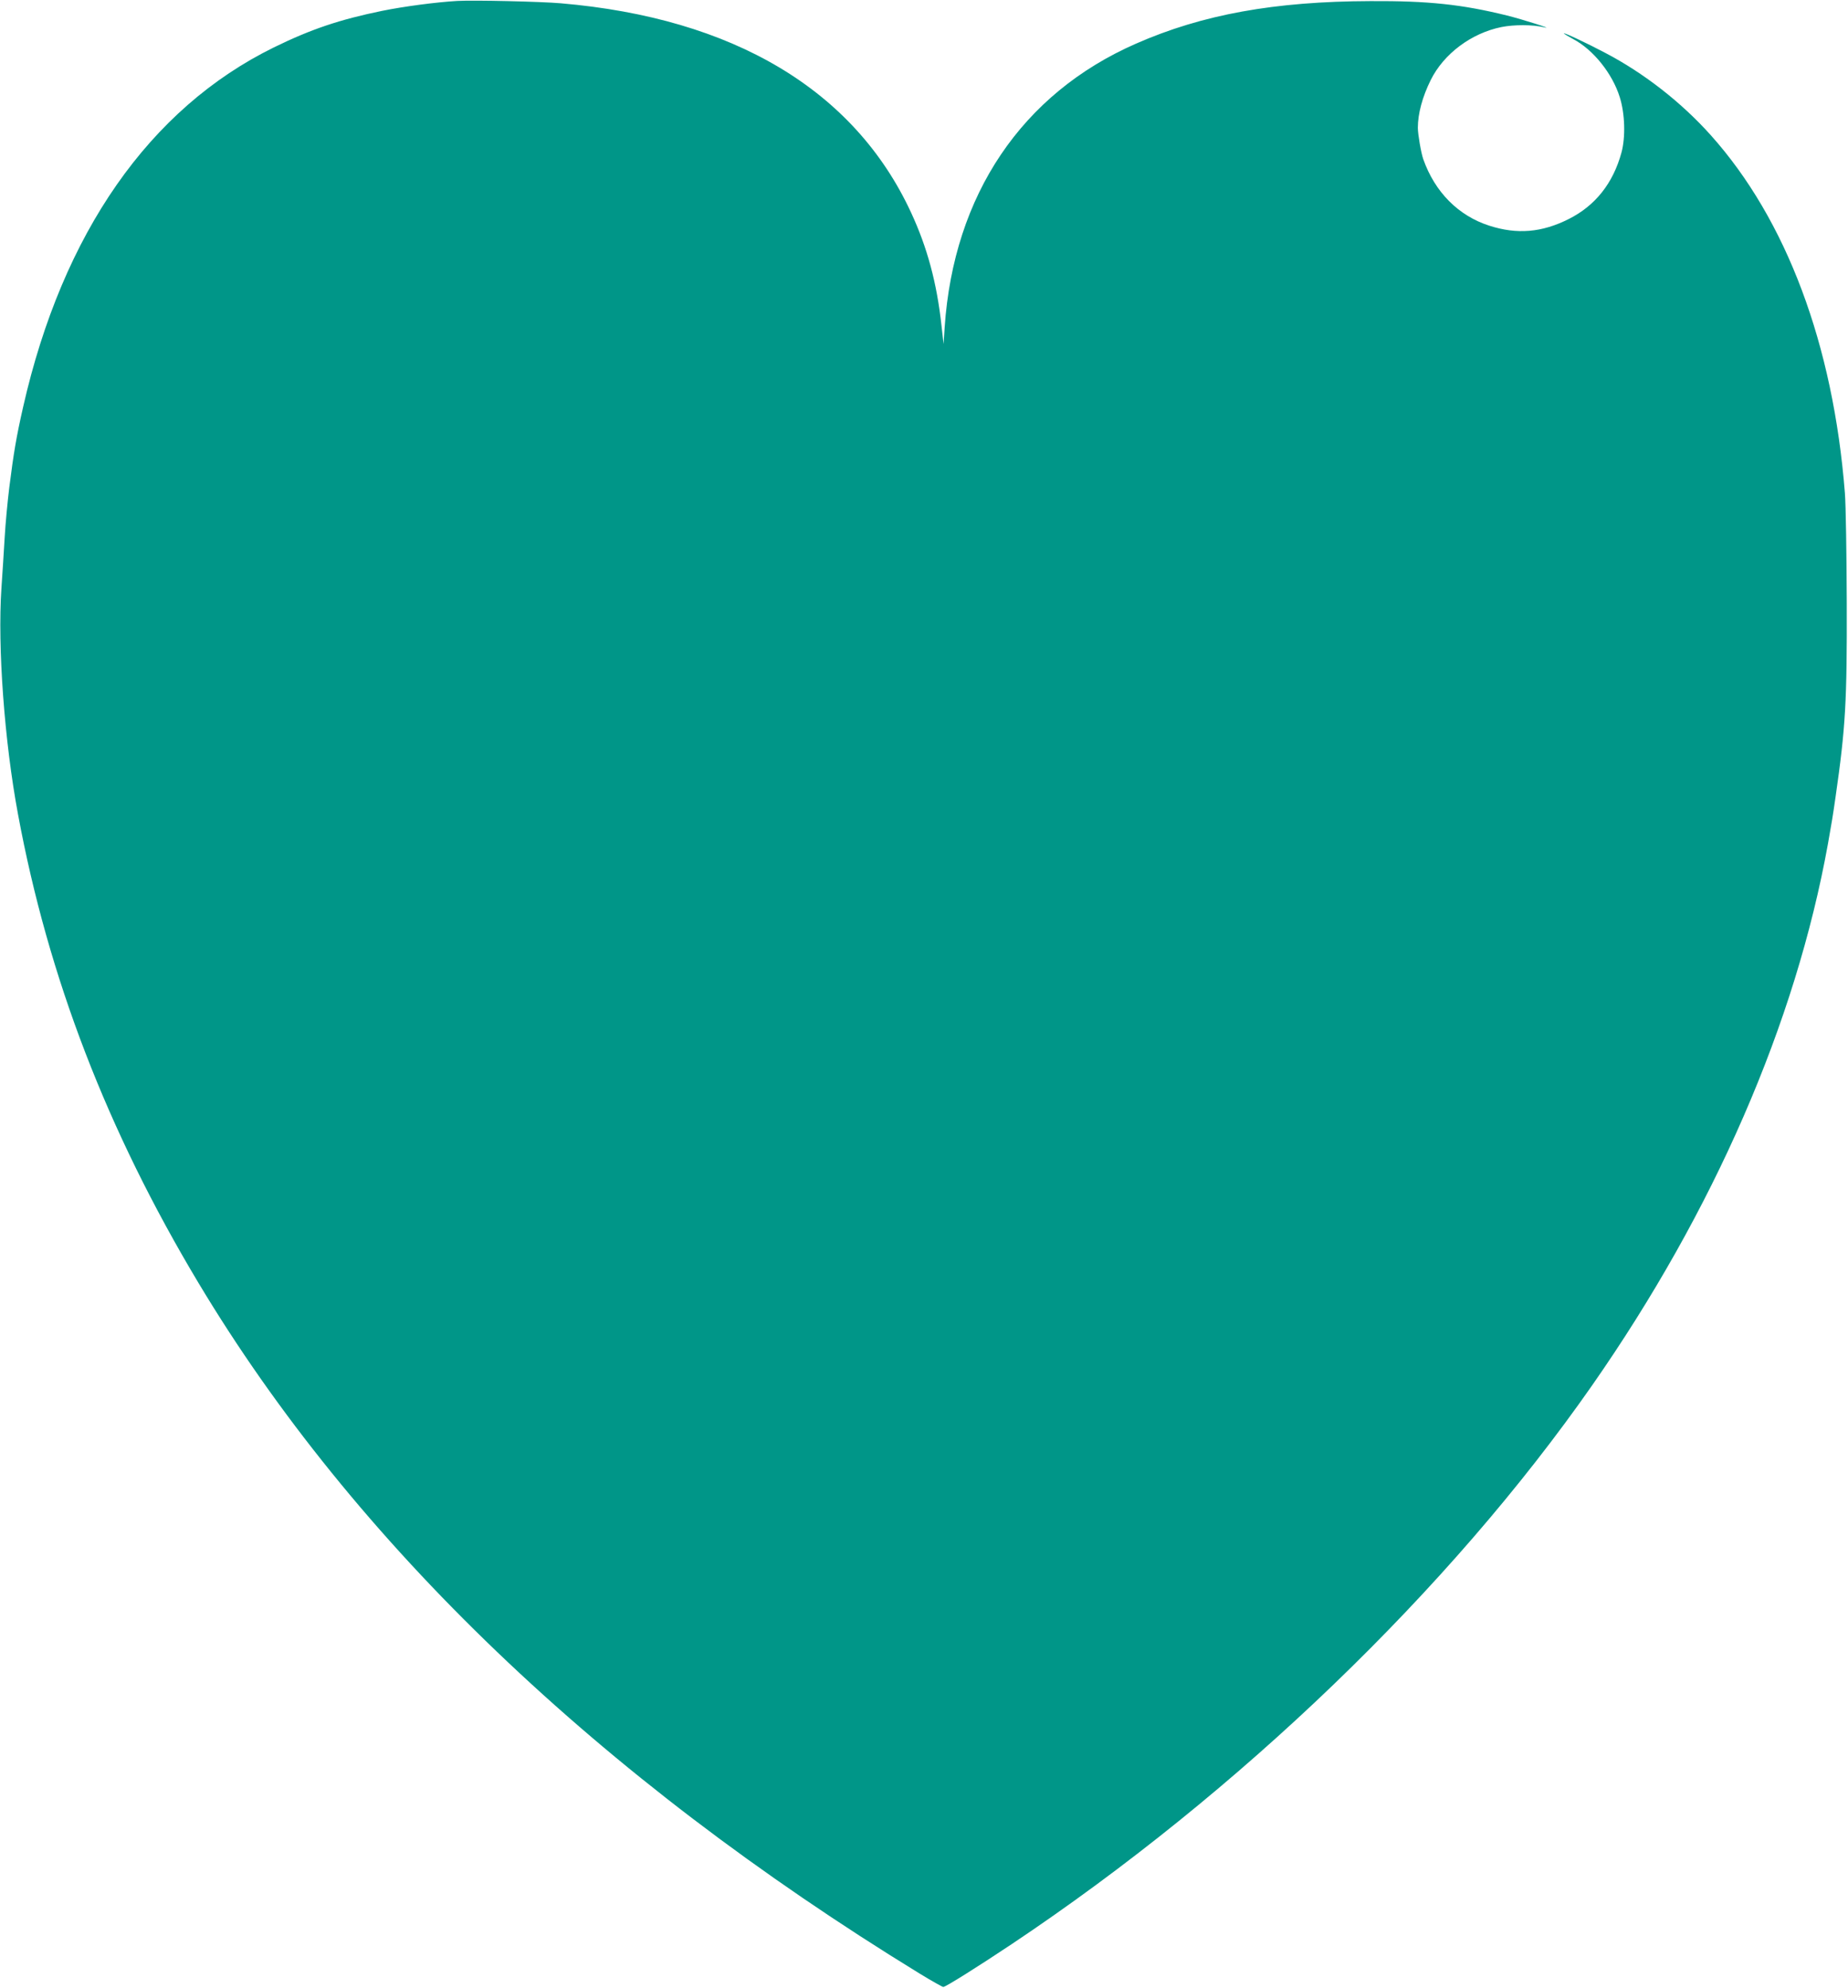 <?xml version="1.0" standalone="no"?>
<!DOCTYPE svg PUBLIC "-//W3C//DTD SVG 20010904//EN"
 "http://www.w3.org/TR/2001/REC-SVG-20010904/DTD/svg10.dtd">
<svg version="1.0" xmlns="http://www.w3.org/2000/svg"
 width="1190pt" height="1280pt" viewBox="0 0 1190 1280"
 preserveAspectRatio="xMidYMid meet">
<g transform="translate(0,1280) scale(0.1,-0.1)"
fill="#009688" stroke="none">
<path d="M2945 12794 c-137 -8 -342 -35 -485 -64 -273 -56 -457 -118 -696
-235 -801 -393 -1361 -1195 -1615 -2315 -44 -194 -61 -295 -89 -517 -11 -89
-25 -235 -30 -325 -5 -90 -15 -237 -21 -328 -25 -375 19 -981 107 -1453 195
-1052 574 -2036 1162 -3017 1002 -1672 2576 -3179 4641 -4445 80 -49 150 -88
155 -88 15 0 219 128 441 276 1463 977 2820 2283 3737 3597 785 1125 1311
2334 1519 3488 24 135 31 176 49 302 64 445 74 613 72 1250 -1 311 -6 628 -12
705 -75 955 -376 1760 -864 2305 -190 212 -430 399 -678 529 -121 64 -268 133
-268 126 0 -2 28 -19 61 -37 129 -68 252 -222 299 -373 34 -107 38 -259 11
-358 -54 -197 -168 -341 -339 -427 -173 -87 -332 -101 -512 -43 -199 64 -350
216 -425 428 -14 39 -35 161 -35 202 0 91 29 199 83 308 84 169 262 302 456
341 81 16 199 16 271 -1 79 -18 -135 50 -235 75 -291 72 -509 95 -880 93 -618
-2 -1082 -86 -1510 -274 -735 -322 -1174 -974 -1232 -1826 l-7 -108 -13 115
c-30 278 -92 507 -197 733 -365 787 -1143 1251 -2256 1346 -129 11 -557 21
-665 15z"/>
</g>
</svg>
